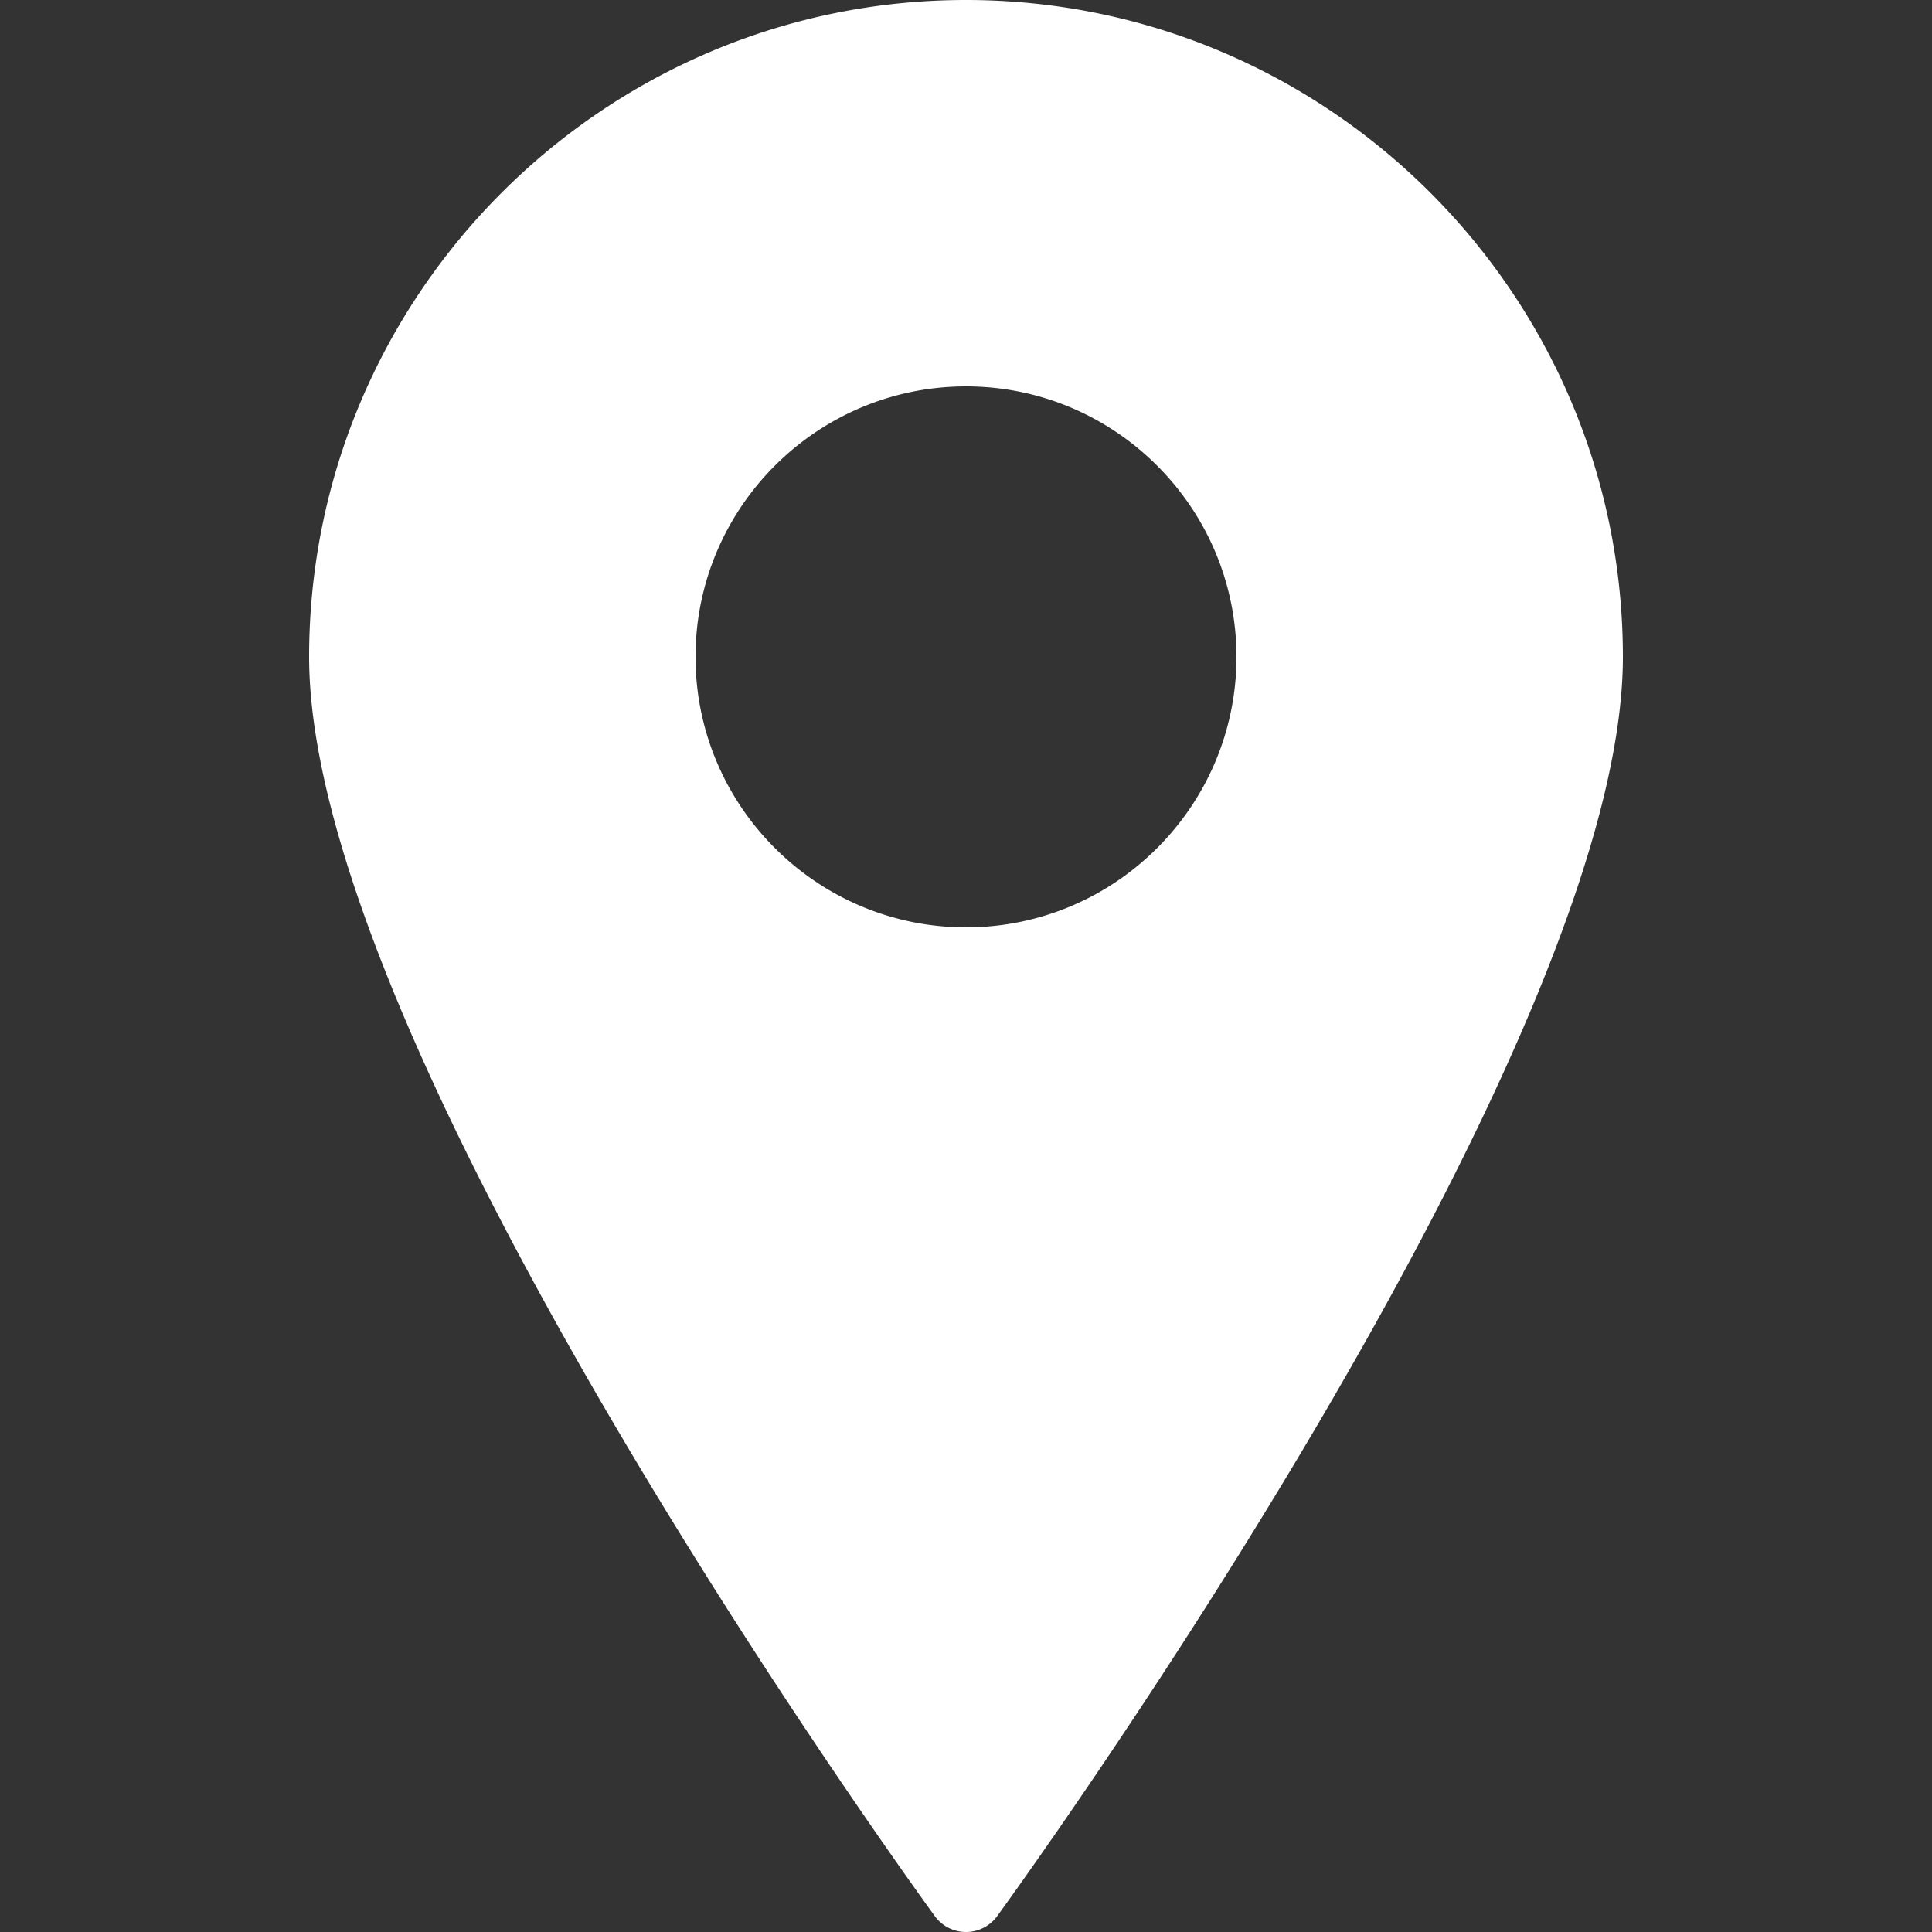 <svg xmlns="http://www.w3.org/2000/svg" version="1.1" xmlns:xlink="http://www.w3.org/1999/xlink" width="512" height="512" x="0" y="0" viewBox="0 0 512 512" style="enable-background:new 0 0 512 512" xml:space="preserve" class=""><rect x="0" y="0" width="512" height="512" fill="#333333" stroke="none"/><g><path d="M256 0C160.01 0 81.92 78.09 81.92 174.08c0 104.53 159.027 324.383 165.806 333.701A10.217 10.217 0 0 0 256 512c3.277 0 6.369-1.577 8.274-4.219 6.779-9.318 165.806-229.171 165.806-333.701C430.08 78.09 351.99 0 256 0zm0 245.76c-39.526 0-71.68-32.154-71.68-71.68S216.474 102.4 256 102.4s71.68 32.154 71.68 71.68-32.154 71.68-71.68 71.68z" fill="#ffffff" opacity="1" data-original="#000000" class=""></path></g></svg>